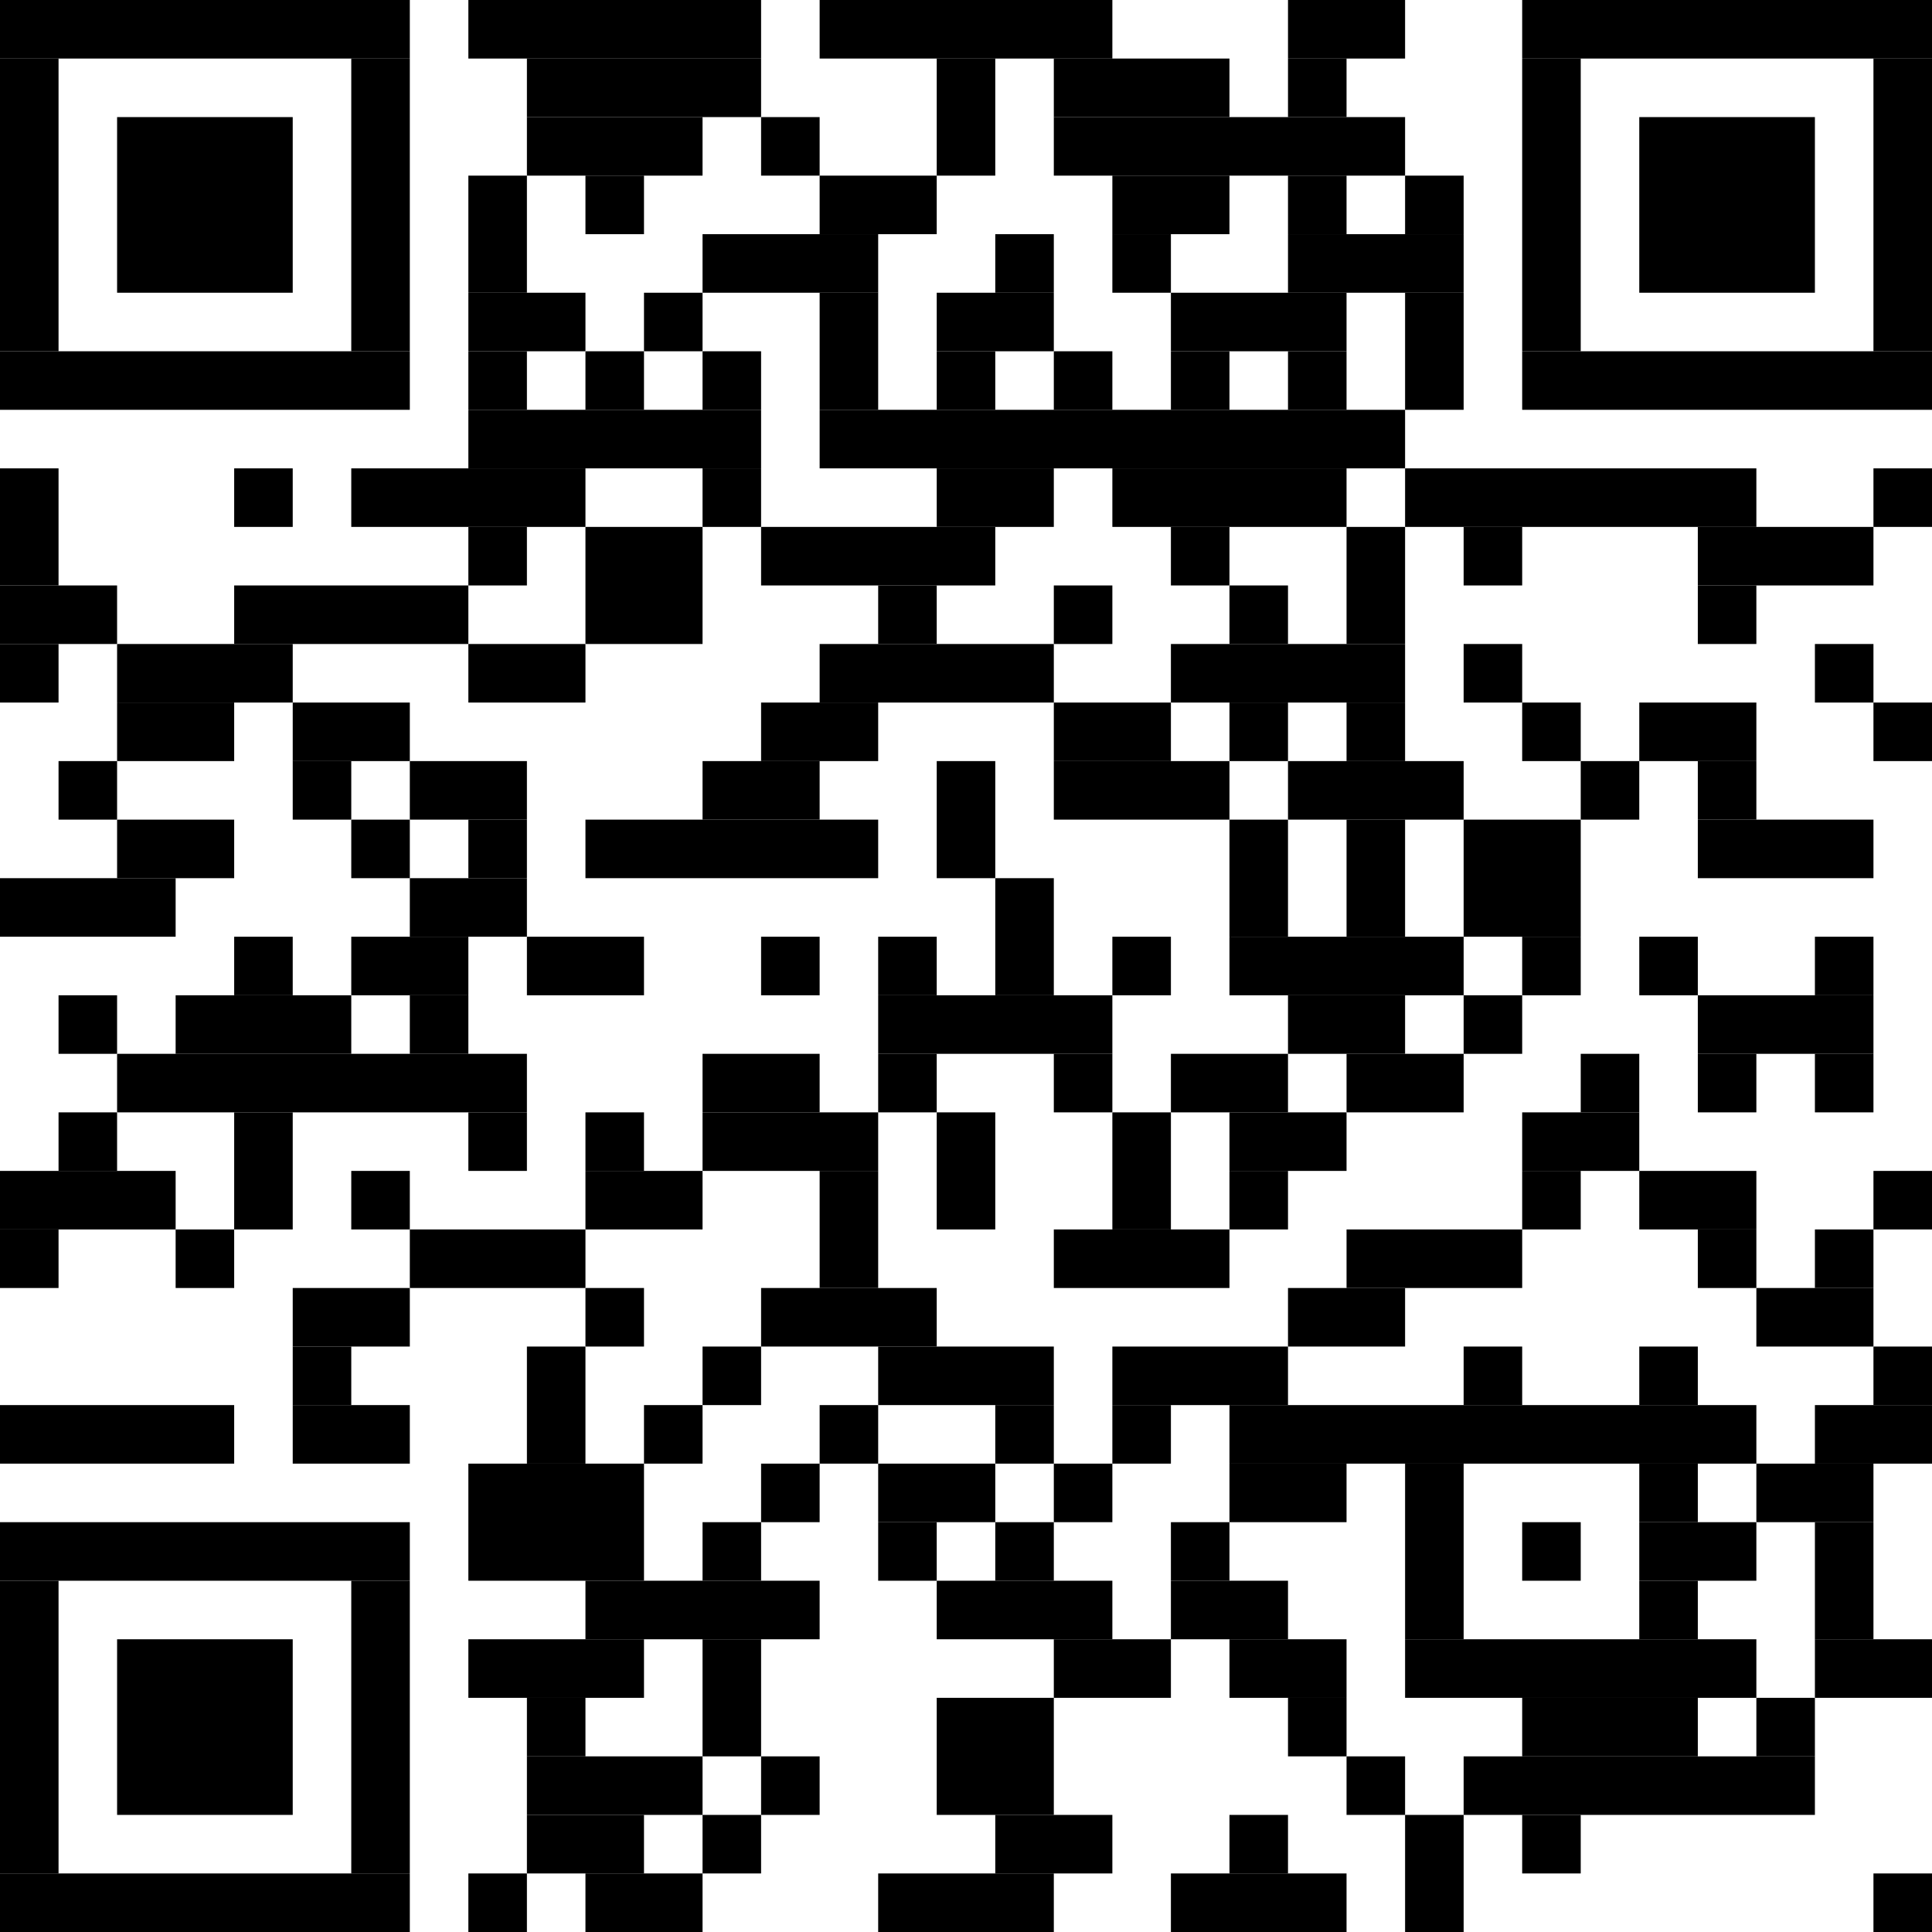 <?xml version="1.0" standalone="no"?>
<!DOCTYPE svg PUBLIC "-//W3C//DTD SVG 1.1//EN"
   "http://www.w3.org/Graphics/SVG/1.1/DTD/svg11.dtd">
<svg width="264" height="264" version="1.1"
   xmlns="http://www.w3.org/2000/svg">
   <desc>Zint Generated Symbol
   </desc>

   <g id="barcode" fill="#000000">
      <rect x="0" y="0" width="264" height="264" fill="#FFFFFF" />
      <rect x="0.00" y="0.00" width="56.00" height="8.00" />
      <rect x="64.00" y="0.00" width="40.00" height="8.00" />
      <rect x="112.00" y="0.00" width="40.00" height="8.00" />
      <rect x="176.00" y="0.00" width="16.00" height="8.00" />
      <rect x="208.00" y="0.00" width="56.00" height="8.00" />
      <rect x="0.00" y="8.00" width="8.00" height="40.00" />
      <rect x="48.00" y="8.00" width="8.00" height="40.00" />
      <rect x="72.00" y="8.00" width="32.00" height="8.00" />
      <rect x="128.00" y="8.00" width="8.00" height="16.00" />
      <rect x="144.00" y="8.00" width="24.00" height="8.00" />
      <rect x="176.00" y="8.00" width="8.00" height="8.00" />
      <rect x="208.00" y="8.00" width="8.00" height="40.00" />
      <rect x="256.00" y="8.00" width="8.00" height="40.00" />
      <rect x="16.00" y="16.00" width="24.00" height="24.00" />
      <rect x="72.00" y="16.00" width="24.00" height="8.00" />
      <rect x="104.00" y="16.00" width="8.00" height="8.00" />
      <rect x="144.00" y="16.00" width="48.00" height="8.00" />
      <rect x="224.00" y="16.00" width="24.00" height="24.00" />
      <rect x="64.00" y="24.00" width="8.00" height="16.00" />
      <rect x="80.00" y="24.00" width="8.00" height="8.00" />
      <rect x="112.00" y="24.00" width="16.00" height="8.00" />
      <rect x="152.00" y="24.00" width="16.00" height="8.00" />
      <rect x="176.00" y="24.00" width="8.00" height="8.00" />
      <rect x="192.00" y="24.00" width="8.00" height="8.00" />
      <rect x="96.00" y="32.00" width="24.00" height="8.00" />
      <rect x="136.00" y="32.00" width="8.00" height="8.00" />
      <rect x="152.00" y="32.00" width="8.00" height="8.00" />
      <rect x="176.00" y="32.00" width="24.00" height="8.00" />
      <rect x="64.00" y="40.00" width="16.00" height="8.00" />
      <rect x="88.00" y="40.00" width="8.00" height="8.00" />
      <rect x="112.00" y="40.00" width="8.00" height="16.00" />
      <rect x="128.00" y="40.00" width="16.00" height="8.00" />
      <rect x="160.00" y="40.00" width="24.00" height="8.00" />
      <rect x="192.00" y="40.00" width="8.00" height="16.00" />
      <rect x="0.00" y="48.00" width="56.00" height="8.00" />
      <rect x="64.00" y="48.00" width="8.00" height="8.00" />
      <rect x="80.00" y="48.00" width="8.00" height="8.00" />
      <rect x="96.00" y="48.00" width="8.00" height="8.00" />
      <rect x="128.00" y="48.00" width="8.00" height="8.00" />
      <rect x="144.00" y="48.00" width="8.00" height="8.00" />
      <rect x="160.00" y="48.00" width="8.00" height="8.00" />
      <rect x="176.00" y="48.00" width="8.00" height="8.00" />
      <rect x="208.00" y="48.00" width="56.00" height="8.00" />
      <rect x="64.00" y="56.00" width="40.00" height="8.00" />
      <rect x="112.00" y="56.00" width="80.00" height="8.00" />
      <rect x="0.00" y="64.00" width="8.00" height="16.00" />
      <rect x="32.00" y="64.00" width="8.00" height="8.00" />
      <rect x="48.00" y="64.00" width="32.00" height="8.00" />
      <rect x="96.00" y="64.00" width="8.00" height="8.00" />
      <rect x="128.00" y="64.00" width="16.00" height="8.00" />
      <rect x="152.00" y="64.00" width="32.00" height="8.00" />
      <rect x="192.00" y="64.00" width="48.00" height="8.00" />
      <rect x="256.00" y="64.00" width="8.00" height="8.00" />
      <rect x="64.00" y="72.00" width="8.00" height="8.00" />
      <rect x="80.00" y="72.00" width="16.00" height="16.00" />
      <rect x="104.00" y="72.00" width="32.00" height="8.00" />
      <rect x="160.00" y="72.00" width="8.00" height="8.00" />
      <rect x="184.00" y="72.00" width="8.00" height="16.00" />
      <rect x="200.00" y="72.00" width="8.00" height="8.00" />
      <rect x="232.00" y="72.00" width="24.00" height="8.00" />
      <rect x="0.00" y="80.00" width="16.00" height="8.00" />
      <rect x="32.00" y="80.00" width="32.00" height="8.00" />
      <rect x="120.00" y="80.00" width="8.00" height="8.00" />
      <rect x="144.00" y="80.00" width="8.00" height="8.00" />
      <rect x="168.00" y="80.00" width="8.00" height="8.00" />
      <rect x="232.00" y="80.00" width="8.00" height="8.00" />
      <rect x="0.00" y="88.00" width="8.00" height="8.00" />
      <rect x="16.00" y="88.00" width="24.00" height="8.00" />
      <rect x="64.00" y="88.00" width="16.00" height="8.00" />
      <rect x="112.00" y="88.00" width="32.00" height="8.00" />
      <rect x="160.00" y="88.00" width="32.00" height="8.00" />
      <rect x="200.00" y="88.00" width="8.00" height="8.00" />
      <rect x="248.00" y="88.00" width="8.00" height="8.00" />
      <rect x="16.00" y="96.00" width="16.00" height="8.00" />
      <rect x="40.00" y="96.00" width="16.00" height="8.00" />
      <rect x="104.00" y="96.00" width="16.00" height="8.00" />
      <rect x="144.00" y="96.00" width="16.00" height="8.00" />
      <rect x="168.00" y="96.00" width="8.00" height="8.00" />
      <rect x="184.00" y="96.00" width="8.00" height="8.00" />
      <rect x="208.00" y="96.00" width="8.00" height="8.00" />
      <rect x="224.00" y="96.00" width="16.00" height="8.00" />
      <rect x="256.00" y="96.00" width="8.00" height="8.00" />
      <rect x="8.00" y="104.00" width="8.00" height="8.00" />
      <rect x="40.00" y="104.00" width="8.00" height="8.00" />
      <rect x="56.00" y="104.00" width="16.00" height="8.00" />
      <rect x="96.00" y="104.00" width="16.00" height="8.00" />
      <rect x="128.00" y="104.00" width="8.00" height="16.00" />
      <rect x="144.00" y="104.00" width="24.00" height="8.00" />
      <rect x="176.00" y="104.00" width="24.00" height="8.00" />
      <rect x="216.00" y="104.00" width="8.00" height="8.00" />
      <rect x="232.00" y="104.00" width="8.00" height="8.00" />
      <rect x="16.00" y="112.00" width="16.00" height="8.00" />
      <rect x="48.00" y="112.00" width="8.00" height="8.00" />
      <rect x="64.00" y="112.00" width="8.00" height="8.00" />
      <rect x="80.00" y="112.00" width="40.00" height="8.00" />
      <rect x="168.00" y="112.00" width="8.00" height="16.00" />
      <rect x="184.00" y="112.00" width="8.00" height="16.00" />
      <rect x="200.00" y="112.00" width="16.00" height="16.00" />
      <rect x="232.00" y="112.00" width="24.00" height="8.00" />
      <rect x="0.00" y="120.00" width="24.00" height="8.00" />
      <rect x="56.00" y="120.00" width="16.00" height="8.00" />
      <rect x="136.00" y="120.00" width="8.00" height="16.00" />
      <rect x="32.00" y="128.00" width="8.00" height="8.00" />
      <rect x="48.00" y="128.00" width="16.00" height="8.00" />
      <rect x="72.00" y="128.00" width="16.00" height="8.00" />
      <rect x="104.00" y="128.00" width="8.00" height="8.00" />
      <rect x="120.00" y="128.00" width="8.00" height="8.00" />
      <rect x="152.00" y="128.00" width="8.00" height="8.00" />
      <rect x="168.00" y="128.00" width="32.00" height="8.00" />
      <rect x="208.00" y="128.00" width="8.00" height="8.00" />
      <rect x="224.00" y="128.00" width="8.00" height="8.00" />
      <rect x="248.00" y="128.00" width="8.00" height="8.00" />
      <rect x="8.00" y="136.00" width="8.00" height="8.00" />
      <rect x="24.00" y="136.00" width="24.00" height="8.00" />
      <rect x="56.00" y="136.00" width="8.00" height="8.00" />
      <rect x="120.00" y="136.00" width="32.00" height="8.00" />
      <rect x="176.00" y="136.00" width="16.00" height="8.00" />
      <rect x="200.00" y="136.00" width="8.00" height="8.00" />
      <rect x="232.00" y="136.00" width="24.00" height="8.00" />
      <rect x="16.00" y="144.00" width="56.00" height="8.00" />
      <rect x="96.00" y="144.00" width="16.00" height="8.00" />
      <rect x="120.00" y="144.00" width="8.00" height="8.00" />
      <rect x="144.00" y="144.00" width="8.00" height="8.00" />
      <rect x="160.00" y="144.00" width="16.00" height="8.00" />
      <rect x="184.00" y="144.00" width="16.00" height="8.00" />
      <rect x="216.00" y="144.00" width="8.00" height="8.00" />
      <rect x="232.00" y="144.00" width="8.00" height="8.00" />
      <rect x="248.00" y="144.00" width="8.00" height="8.00" />
      <rect x="8.00" y="152.00" width="8.00" height="8.00" />
      <rect x="32.00" y="152.00" width="8.00" height="16.00" />
      <rect x="64.00" y="152.00" width="8.00" height="8.00" />
      <rect x="80.00" y="152.00" width="8.00" height="8.00" />
      <rect x="96.00" y="152.00" width="24.00" height="8.00" />
      <rect x="128.00" y="152.00" width="8.00" height="16.00" />
      <rect x="152.00" y="152.00" width="8.00" height="16.00" />
      <rect x="168.00" y="152.00" width="16.00" height="8.00" />
      <rect x="208.00" y="152.00" width="16.00" height="8.00" />
      <rect x="0.00" y="160.00" width="24.00" height="8.00" />
      <rect x="48.00" y="160.00" width="8.00" height="8.00" />
      <rect x="80.00" y="160.00" width="16.00" height="8.00" />
      <rect x="112.00" y="160.00" width="8.00" height="16.00" />
      <rect x="168.00" y="160.00" width="8.00" height="8.00" />
      <rect x="208.00" y="160.00" width="8.00" height="8.00" />
      <rect x="224.00" y="160.00" width="16.00" height="8.00" />
      <rect x="256.00" y="160.00" width="8.00" height="8.00" />
      <rect x="0.00" y="168.00" width="8.00" height="8.00" />
      <rect x="24.00" y="168.00" width="8.00" height="8.00" />
      <rect x="56.00" y="168.00" width="24.00" height="8.00" />
      <rect x="144.00" y="168.00" width="24.00" height="8.00" />
      <rect x="184.00" y="168.00" width="24.00" height="8.00" />
      <rect x="232.00" y="168.00" width="8.00" height="8.00" />
      <rect x="248.00" y="168.00" width="8.00" height="8.00" />
      <rect x="40.00" y="176.00" width="16.00" height="8.00" />
      <rect x="80.00" y="176.00" width="8.00" height="8.00" />
      <rect x="104.00" y="176.00" width="24.00" height="8.00" />
      <rect x="176.00" y="176.00" width="16.00" height="8.00" />
      <rect x="240.00" y="176.00" width="16.00" height="8.00" />
      <rect x="40.00" y="184.00" width="8.00" height="8.00" />
      <rect x="72.00" y="184.00" width="8.00" height="16.00" />
      <rect x="96.00" y="184.00" width="8.00" height="8.00" />
      <rect x="120.00" y="184.00" width="24.00" height="8.00" />
      <rect x="152.00" y="184.00" width="24.00" height="8.00" />
      <rect x="200.00" y="184.00" width="8.00" height="8.00" />
      <rect x="224.00" y="184.00" width="8.00" height="8.00" />
      <rect x="256.00" y="184.00" width="8.00" height="8.00" />
      <rect x="0.00" y="192.00" width="32.00" height="8.00" />
      <rect x="40.00" y="192.00" width="16.00" height="8.00" />
      <rect x="88.00" y="192.00" width="8.00" height="8.00" />
      <rect x="112.00" y="192.00" width="8.00" height="8.00" />
      <rect x="136.00" y="192.00" width="8.00" height="8.00" />
      <rect x="152.00" y="192.00" width="8.00" height="8.00" />
      <rect x="168.00" y="192.00" width="72.00" height="8.00" />
      <rect x="248.00" y="192.00" width="16.00" height="8.00" />
      <rect x="64.00" y="200.00" width="24.00" height="16.00" />
      <rect x="104.00" y="200.00" width="8.00" height="8.00" />
      <rect x="120.00" y="200.00" width="16.00" height="8.00" />
      <rect x="144.00" y="200.00" width="8.00" height="8.00" />
      <rect x="168.00" y="200.00" width="16.00" height="8.00" />
      <rect x="192.00" y="200.00" width="8.00" height="24.00" />
      <rect x="224.00" y="200.00" width="8.00" height="8.00" />
      <rect x="240.00" y="200.00" width="16.00" height="8.00" />
      <rect x="0.00" y="208.00" width="56.00" height="8.00" />
      <rect x="96.00" y="208.00" width="8.00" height="8.00" />
      <rect x="120.00" y="208.00" width="8.00" height="8.00" />
      <rect x="136.00" y="208.00" width="8.00" height="8.00" />
      <rect x="160.00" y="208.00" width="8.00" height="8.00" />
      <rect x="208.00" y="208.00" width="8.00" height="8.00" />
      <rect x="224.00" y="208.00" width="16.00" height="8.00" />
      <rect x="248.00" y="208.00" width="8.00" height="16.00" />
      <rect x="0.00" y="216.00" width="8.00" height="40.00" />
      <rect x="48.00" y="216.00" width="8.00" height="40.00" />
      <rect x="80.00" y="216.00" width="32.00" height="8.00" />
      <rect x="128.00" y="216.00" width="24.00" height="8.00" />
      <rect x="160.00" y="216.00" width="16.00" height="8.00" />
      <rect x="224.00" y="216.00" width="8.00" height="8.00" />
      <rect x="16.00" y="224.00" width="24.00" height="24.00" />
      <rect x="64.00" y="224.00" width="24.00" height="8.00" />
      <rect x="96.00" y="224.00" width="8.00" height="16.00" />
      <rect x="144.00" y="224.00" width="16.00" height="8.00" />
      <rect x="168.00" y="224.00" width="16.00" height="8.00" />
      <rect x="192.00" y="224.00" width="48.00" height="8.00" />
      <rect x="248.00" y="224.00" width="16.00" height="8.00" />
      <rect x="72.00" y="232.00" width="8.00" height="8.00" />
      <rect x="128.00" y="232.00" width="16.00" height="16.00" />
      <rect x="176.00" y="232.00" width="8.00" height="8.00" />
      <rect x="208.00" y="232.00" width="24.00" height="8.00" />
      <rect x="240.00" y="232.00" width="8.00" height="8.00" />
      <rect x="72.00" y="240.00" width="24.00" height="8.00" />
      <rect x="104.00" y="240.00" width="8.00" height="8.00" />
      <rect x="184.00" y="240.00" width="8.00" height="8.00" />
      <rect x="200.00" y="240.00" width="48.00" height="8.00" />
      <rect x="72.00" y="248.00" width="16.00" height="8.00" />
      <rect x="96.00" y="248.00" width="8.00" height="8.00" />
      <rect x="136.00" y="248.00" width="16.00" height="8.00" />
      <rect x="168.00" y="248.00" width="8.00" height="8.00" />
      <rect x="192.00" y="248.00" width="8.00" height="16.00" />
      <rect x="208.00" y="248.00" width="8.00" height="8.00" />
      <rect x="0.00" y="256.00" width="56.00" height="8.00" />
      <rect x="64.00" y="256.00" width="8.00" height="8.00" />
      <rect x="80.00" y="256.00" width="16.00" height="8.00" />
      <rect x="120.00" y="256.00" width="24.00" height="8.00" />
      <rect x="160.00" y="256.00" width="24.00" height="8.00" />
      <rect x="256.00" y="256.00" width="8.00" height="8.00" />
   </g>
</svg>
